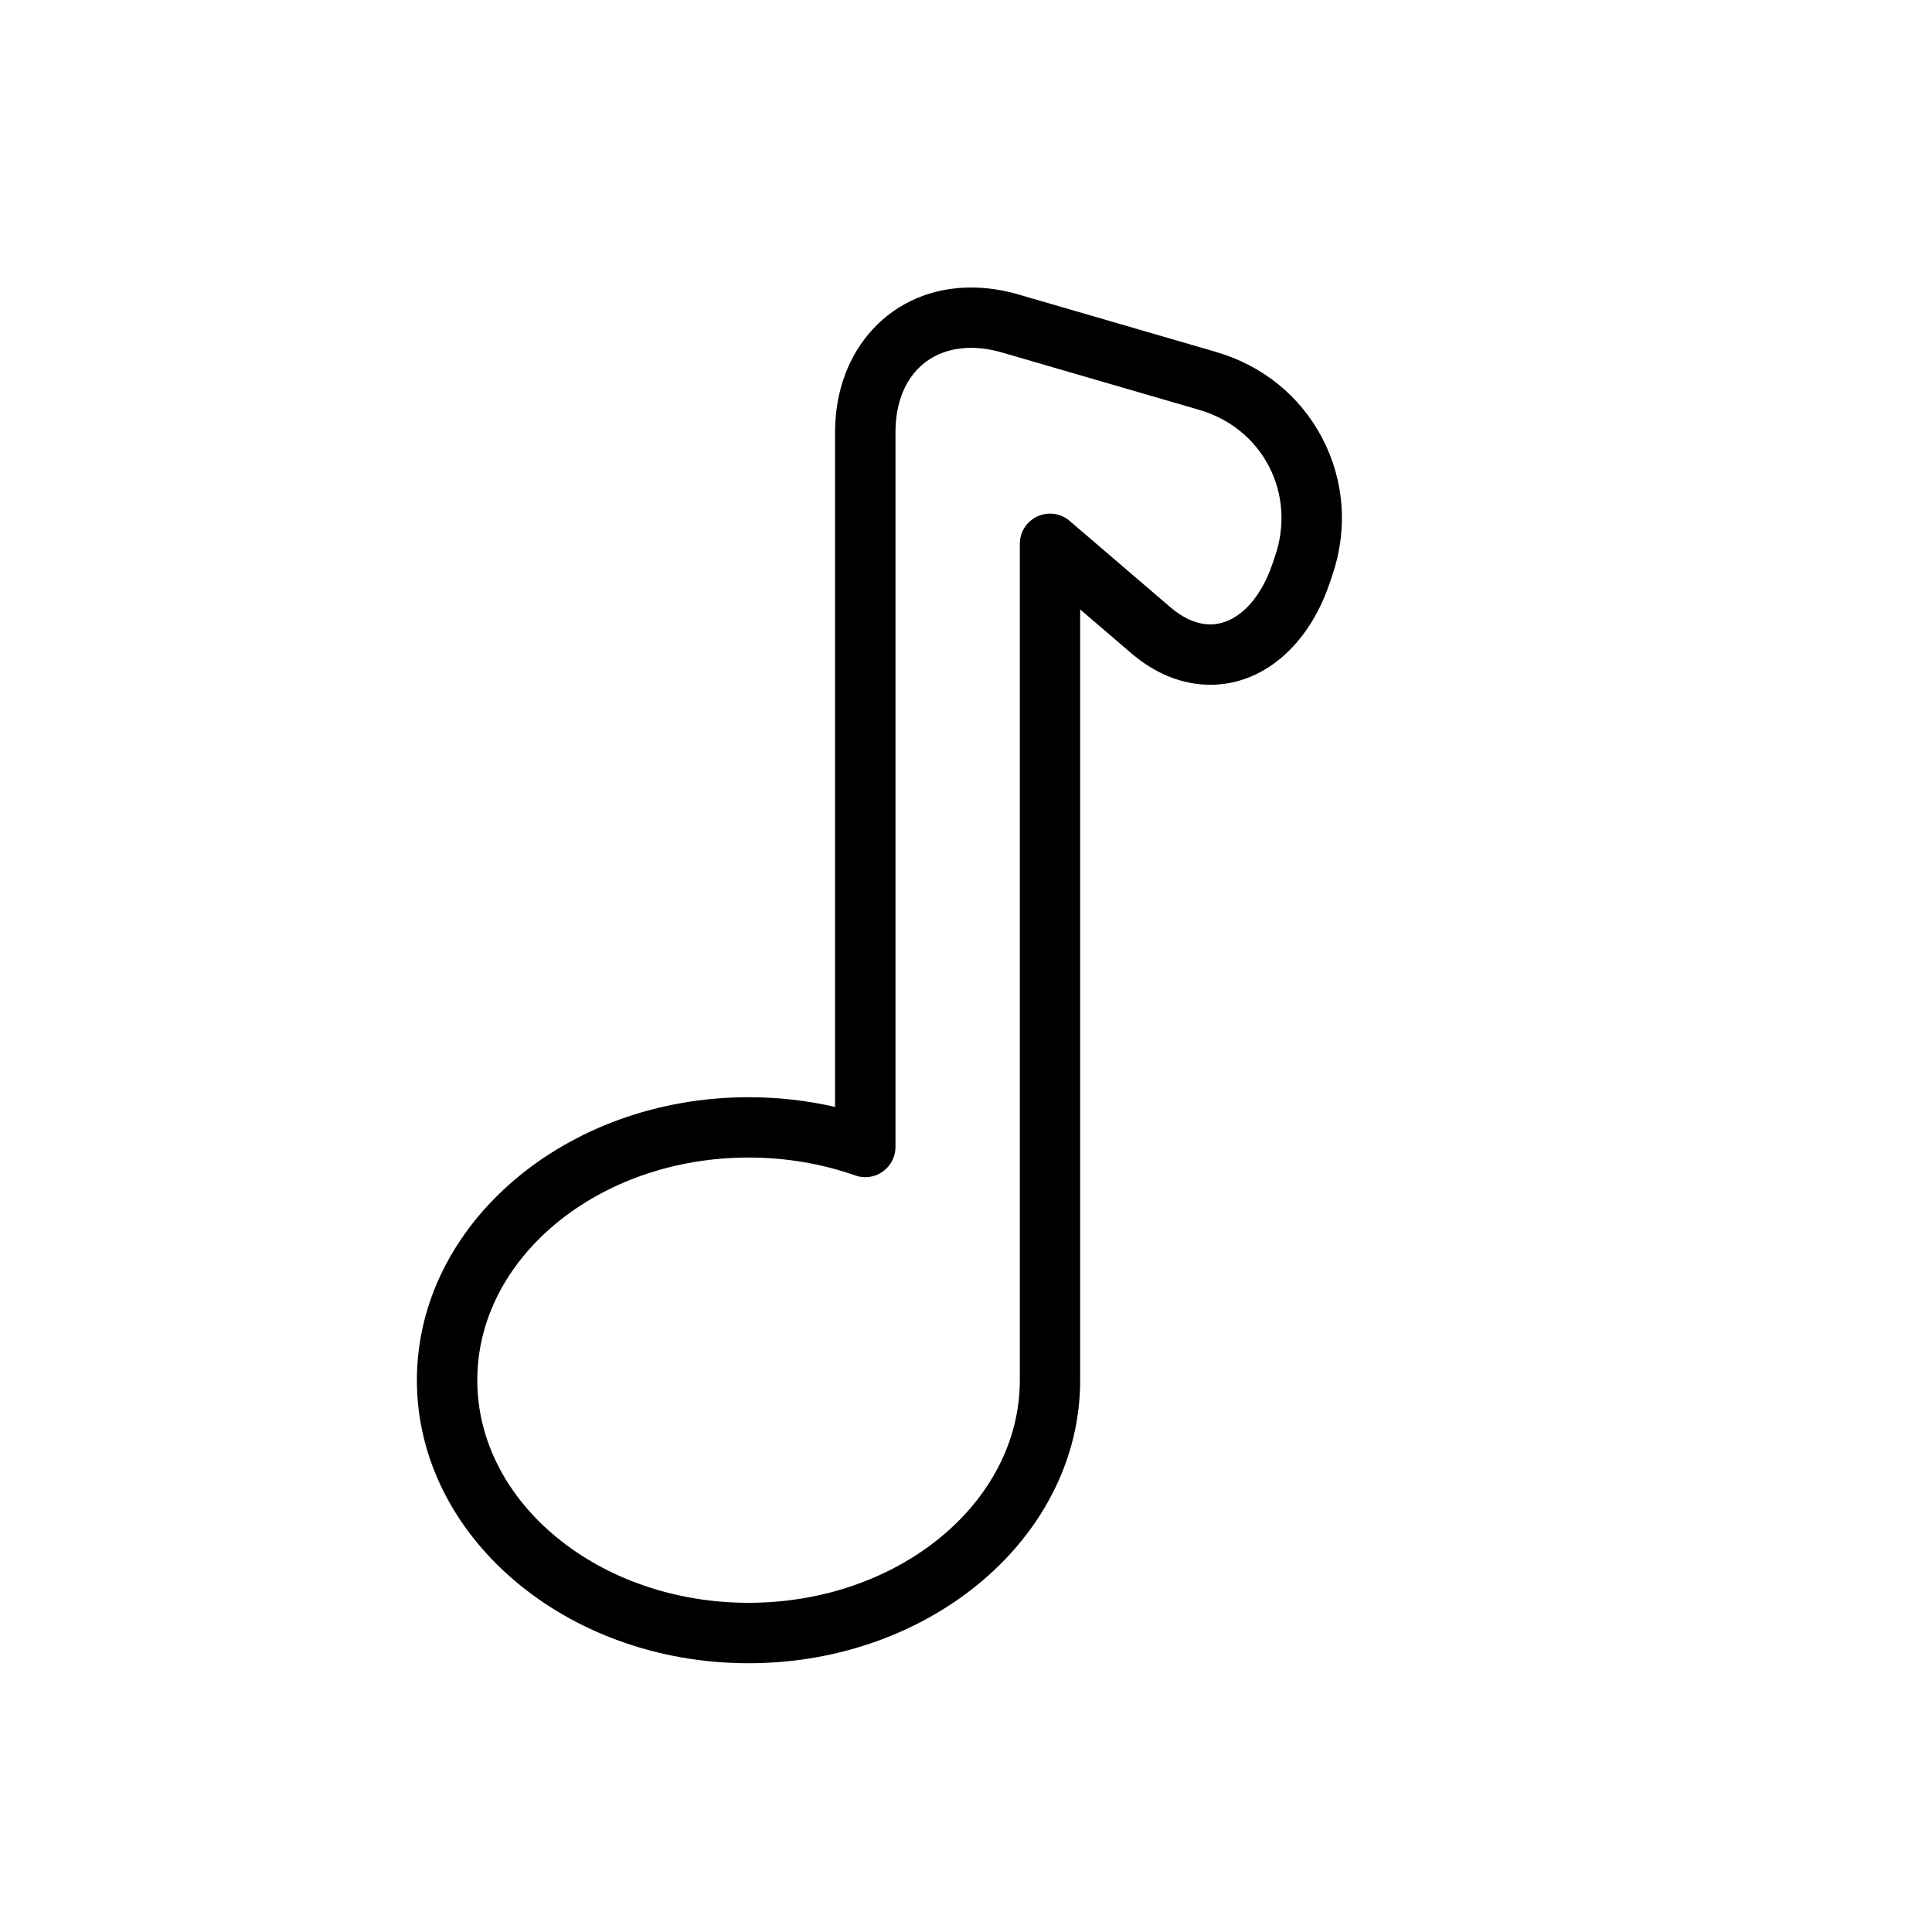 <?xml version="1.0" encoding="utf-8"?>
<!-- Generator: Adobe Illustrator 17.0.0, SVG Export Plug-In . SVG Version: 6.00 Build 0)  -->
<!DOCTYPE svg PUBLIC "-//W3C//DTD SVG 1.1//EN" "http://www.w3.org/Graphics/SVG/1.1/DTD/svg11.dtd">
<svg version="1.1" id="Capa_1" xmlns="http://www.w3.org/2000/svg" xmlns:xlink="http://www.w3.org/1999/xlink" x="0px" y="0px"
	 width="64px" height="64px" viewBox="0 0 64 64" enable-background="new 0 0 64 64" xml:space="preserve">
<g>
	<path d="M40.281,11.658l-6.539-1.902c-0.53-0.154-1.06-0.232-1.574-0.232c-2.611,0-4.506,2.017-4.506,4.795v22.349
		c-0.931-0.214-1.89-0.321-2.866-0.321c-6.058,0-10.986,4.206-10.986,9.375s4.928,9.375,10.986,9.375
		c6.058,0,10.986-4.206,10.986-9.375V20.189l1.695,1.452c0.796,0.683,1.7,1.043,2.616,1.043c0,0,0,0,0,0
		c1.728,0,3.24-1.28,3.945-3.342l0.093-0.273c0.521-1.524,0.407-3.136-0.321-4.539C43.082,13.128,41.829,12.108,40.281,11.658z
		 M42.238,18.423l-0.093,0.273c-0.419,1.227-1.206,1.988-2.052,1.988c0,0,0,0,0,0c-0.431,0-0.886-0.193-1.314-0.561l-3.346-2.868
		c-0.296-0.255-0.713-0.312-1.068-0.148s-0.582,0.518-0.582,0.908v27.705c0,4.066-4.031,7.375-8.986,7.375
		c-4.955,0-8.986-3.309-8.986-7.375s4.031-7.375,8.986-7.375c1.223,0,2.413,0.2,3.535,0.594c0.305,0.107,0.645,0.061,0.91-0.128
		c0.265-0.188,0.422-0.491,0.422-0.815V14.318c0-1.698,0.983-2.795,2.506-2.795c0.325,0,0.667,0.051,1.016,0.152l6.539,1.902
		c1.017,0.296,1.838,0.962,2.312,1.874C42.509,16.365,42.581,17.42,42.238,18.423z"/>
</g>
</svg>
